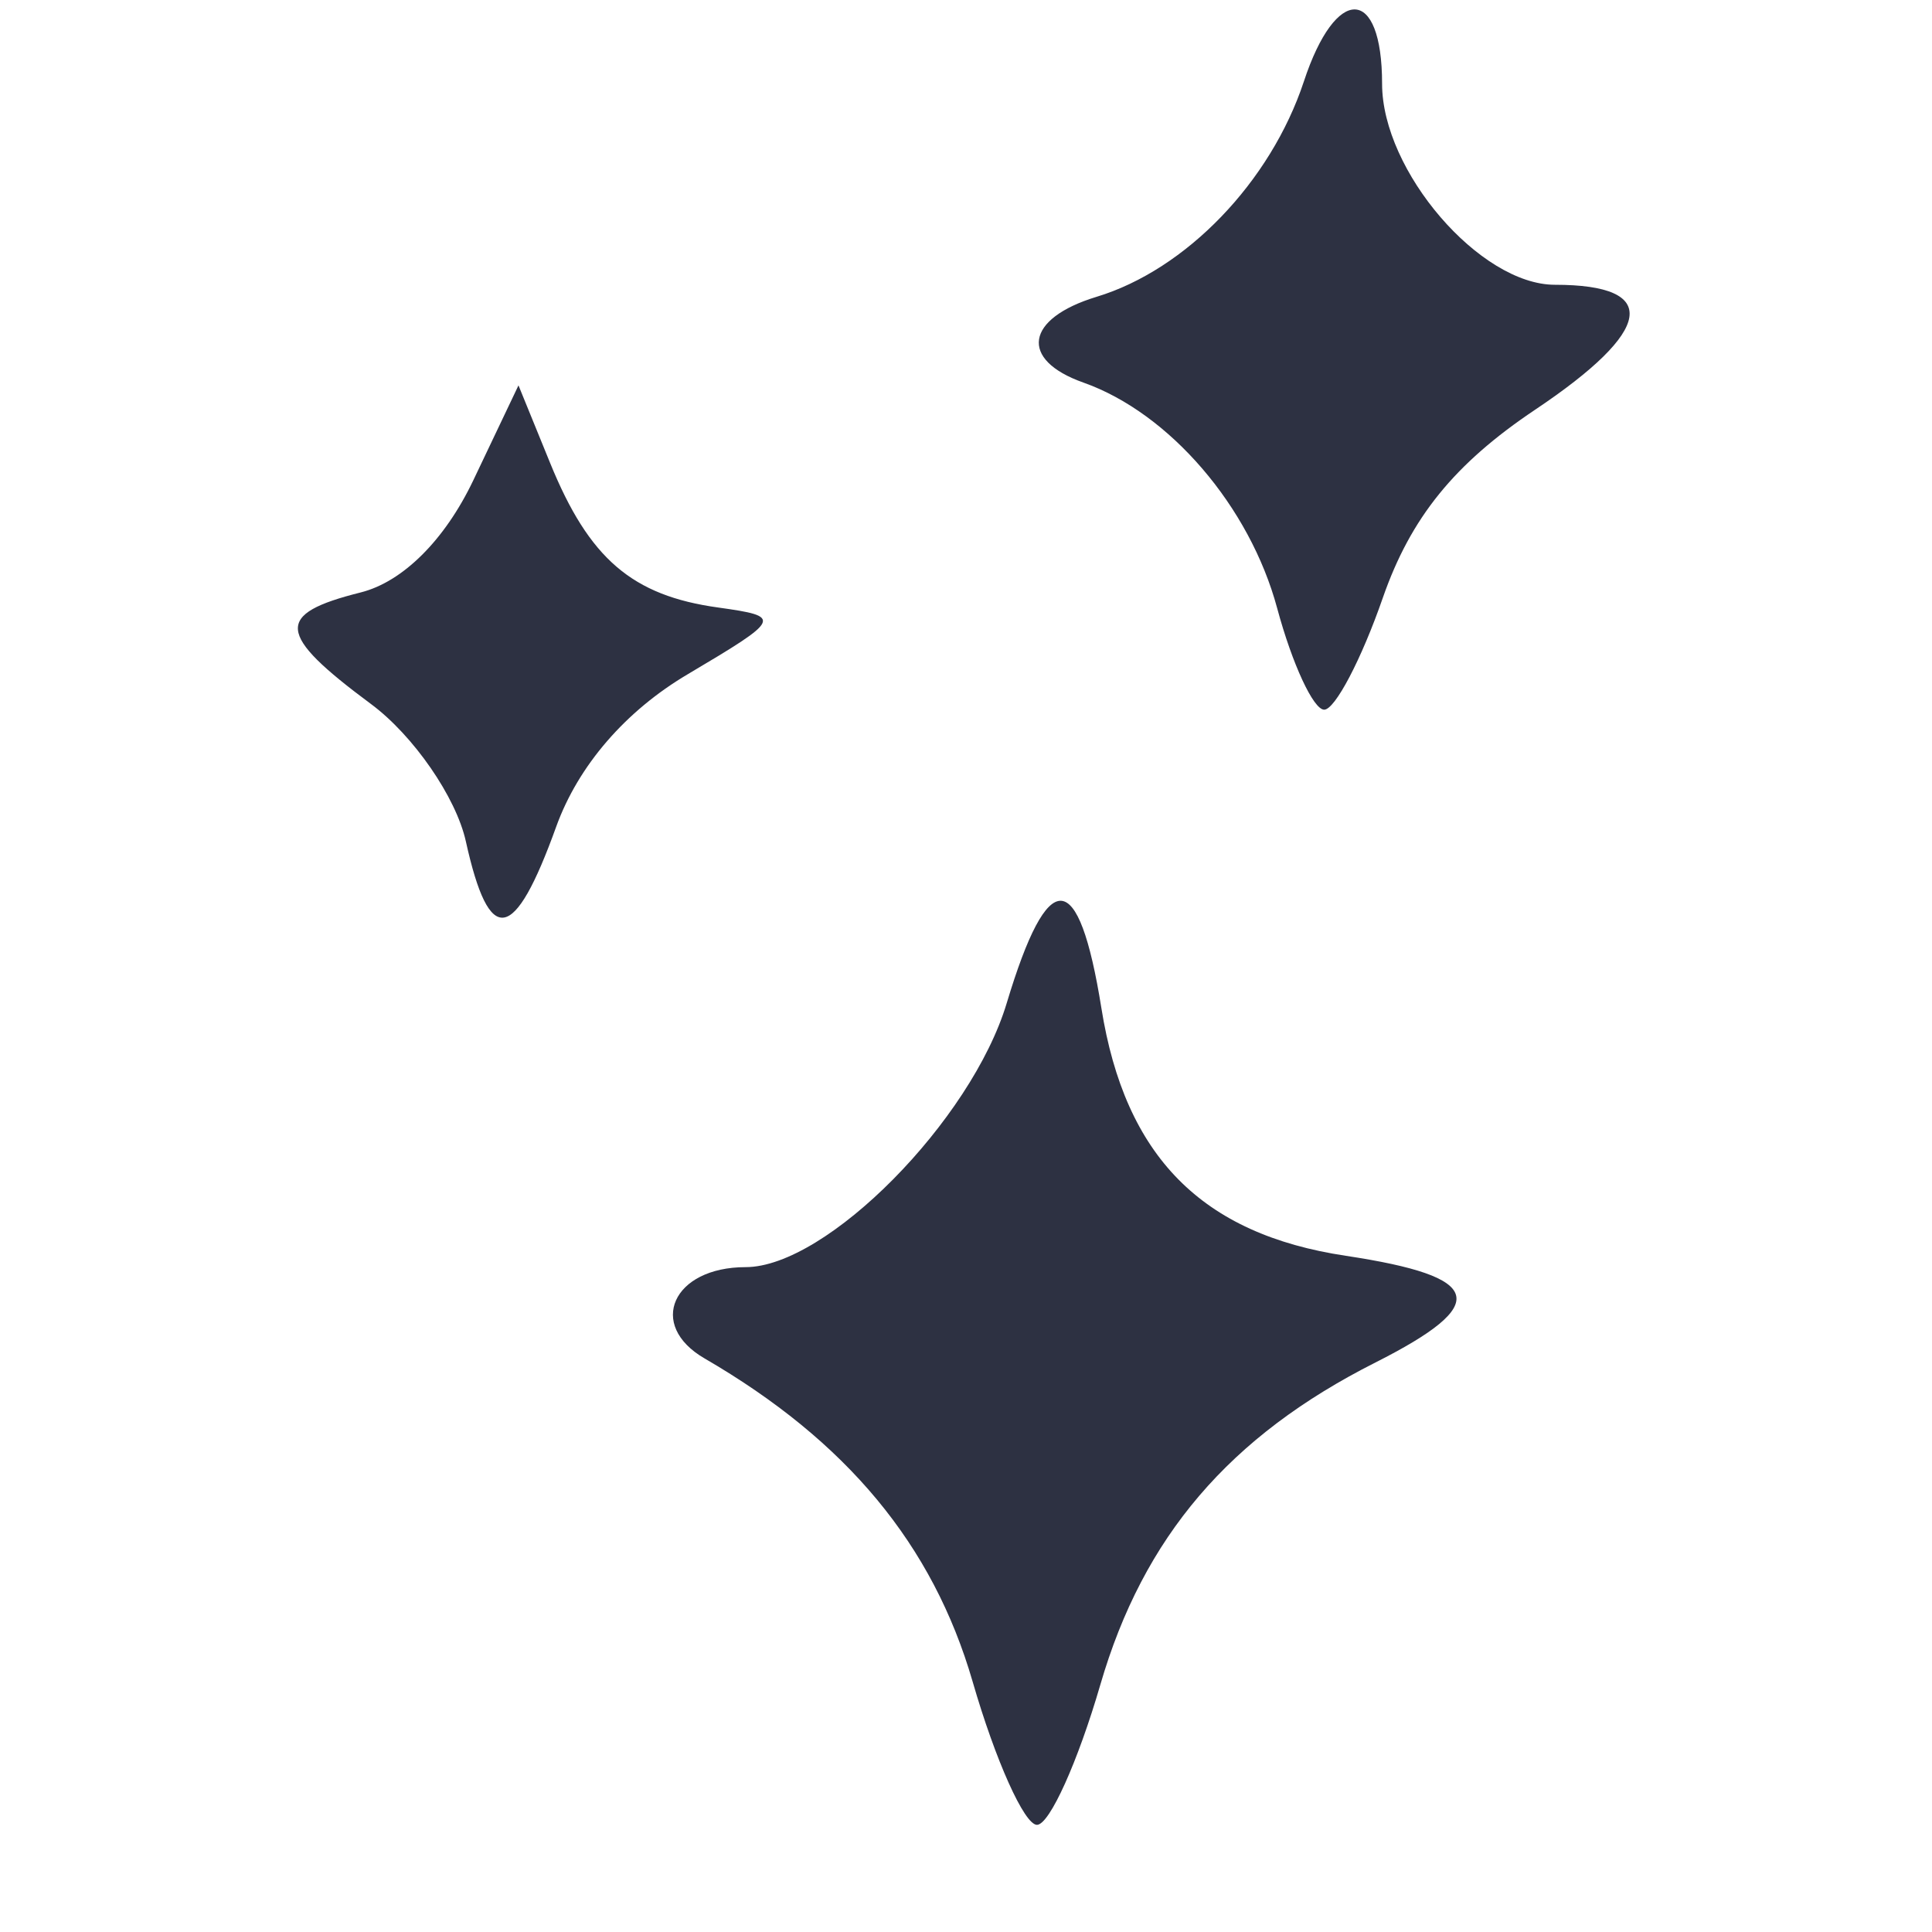 <svg xmlns="http://www.w3.org/2000/svg" xmlns:xlink="http://www.w3.org/1999/xlink" width="40" zoomAndPan="magnify" viewBox="0 0 30 30" height="40" preserveAspectRatio="xMidYMid meet" version="1.2"><defs><clipPath id="716424e09b"><path d="M 4.332 0.117 L 25.379 0.117 L 25.379 29.031 L 4.332 29.031 Z M 4.332 0.117 "/></clipPath></defs><g id="bb502864c5"><g clip-rule="nonzero" clip-path="url(#716424e09b)"><path style=" stroke:none;fill-rule:evenodd;fill:#2d3142;fill-opacity:1;" d="M 231.617 -17.199 C 230.32 -16.641 228.293 -16.047 227.117 -15.879 C 225.941 -15.707 224.906 -15.348 224.816 -15.078 C 224.727 -14.809 225.398 -14.094 226.312 -13.488 C 227.227 -12.883 228.086 -12.043 228.219 -11.621 C 228.352 -11.199 227.426 -7.094 226.156 -2.492 C 224.414 3.832 223.637 6.031 222.969 6.543 C 222.289 7.059 220.879 7.254 216.902 7.383 C 212.109 7.535 211.551 7.641 209.512 8.754 C 206.824 10.223 204.098 13.176 202.598 16.242 C 201.27 18.957 200.793 23.938 201.613 26.527 C 202.875 30.52 205.816 32.836 208.91 32.273 C 210.77 31.938 214.543 28.246 216.871 24.492 C 219.152 20.809 219.461 21.379 218.074 26.719 C 217.281 29.785 217.266 30.102 217.879 31.035 C 218.41 31.848 218.887 32.047 220.305 32.047 C 223.559 32.047 228.004 29.129 228.004 26.988 C 228.004 26.262 227.812 26.199 226.34 26.434 C 224.184 26.777 223.055 26.172 223.055 24.676 C 223.055 24.039 225.273 15.262 227.98 5.168 C 231.887 -9.375 233.18 -13.617 234.207 -15.273 C 236.164 -18.418 235.535 -18.887 231.617 -17.199 M 253.684 -7.469 C 253.012 -5.977 252.492 -5.438 251.336 -5.016 C 249.531 -4.363 249.469 -3.836 251.086 -2.914 C 252.191 -2.289 253.055 -0.926 253.734 1.254 C 254.051 2.27 254.676 1.797 255.008 0.297 C 255.305 -1.066 257.41 -3.41 258.336 -3.41 C 258.656 -3.41 258.922 -3.688 258.922 -4.027 C 258.922 -4.367 258.57 -4.645 258.145 -4.645 C 256.906 -4.645 255.504 -6.047 255.004 -7.785 L 254.543 -9.387 Z M 151.793 -7.156 C 151.484 -6.965 151.082 -5.566 150.883 -3.977 C 150.691 -2.418 150.41 -0.379 150.262 0.551 C 150.023 2.051 150.094 2.27 150.879 2.473 C 151.52 2.641 152.281 2.258 153.625 1.094 C 156.258 -1.184 156.812 -1.406 160.34 -1.637 C 165.371 -1.957 165.105 -2.582 165.266 9.957 C 165.453 24.453 164.883 27.707 161.816 29.68 C 160.844 30.305 160.414 30.871 160.488 31.426 C 160.59 32.199 160.926 32.254 165.789 32.293 C 168.645 32.316 171.445 32.453 172.012 32.594 C 173.379 32.938 174.594 32.043 174.246 30.949 C 174.102 30.492 173.199 29.766 172.238 29.328 C 169.488 28.086 169.352 27.293 169.586 13.906 C 169.797 1.965 170.09 -0.164 171.645 -1.008 C 172.887 -1.68 177.633 -1.562 179.426 -0.812 C 180.234 -0.477 181.43 0.516 182.082 1.391 C 183.668 3.52 184 3.707 184.652 2.871 C 185.074 2.328 185.156 1.082 184.988 -2.332 C 184.867 -4.801 184.605 -6.98 184.414 -7.172 C 184.219 -7.371 183.062 -6.883 181.824 -6.086 L 179.59 -4.645 L 168.031 -4.648 C 155.551 -4.648 156.371 -4.527 153.176 -6.887 C 152.676 -7.258 152.129 -7.363 151.793 -7.156 M 32.594 -4.273 C 32.594 -3.855 33.238 -3.074 34.027 -2.535 C 34.816 -1.996 35.668 -1.055 35.922 -0.441 C 36.242 0.328 36.328 4.5 36.203 13.16 C 36.004 27.289 35.832 28.27 33.281 29.949 C 31.668 31.012 31.301 32.254 32.488 32.629 C 32.887 32.754 35.555 32.688 38.422 32.484 C 41.375 32.273 45.934 32.266 48.934 32.461 C 51.848 32.652 54.758 32.703 55.395 32.574 C 57.094 32.238 57.723 30.93 58.016 27.156 C 58.238 24.254 58.188 23.801 57.617 23.801 C 57.234 23.801 56.395 24.863 55.598 26.371 C 54.836 27.809 53.781 29.168 53.203 29.457 C 51.926 30.094 46.613 30.082 44.172 29.434 C 43.023 29.129 42.039 28.527 41.492 27.789 C 40.664 26.668 40.629 26.164 40.629 14.184 C 40.629 2.57 40.688 1.637 41.457 0.094 C 42.008 -1.012 42.797 -1.797 43.852 -2.293 C 45.074 -2.863 45.395 -3.23 45.297 -3.941 C 45.168 -4.832 45.02 -4.855 38.879 -4.941 C 33.016 -5.027 32.594 -4.98 32.594 -4.273 M 267.371 -3.664 C 266.918 -2.969 266.133 -2.195 265.629 -1.945 L 264.715 -1.488 L 265.902 -0.609 C 266.559 -0.125 267.219 0.836 267.371 1.523 C 267.723 3.121 268.23 3.125 268.551 1.527 C 268.723 0.672 269.27 0.004 270.316 -0.609 L 271.832 -1.508 L 270.426 -1.977 C 269.434 -2.309 268.902 -2.809 268.609 -3.684 L 268.199 -4.922 Z M 191.238 -3.941 C 187.91 -1.875 188.934 3.941 192.754 4.656 C 194.77 5.035 197.004 4.164 197.938 2.629 C 199.098 0.73 198.965 -0.062 197.691 1.137 C 194.523 4.109 189.891 -0.145 192.578 -3.559 C 193.574 -4.828 192.953 -5.004 191.238 -3.941 M 20.246 1.266 C 19.73 2.824 18.418 4.188 17.027 4.609 C 15.922 4.945 15.82 5.586 16.824 5.941 C 18.16 6.414 19.406 7.863 19.832 9.445 C 20.066 10.312 20.395 11.02 20.562 11.02 C 20.73 11.02 21.141 10.238 21.473 9.281 C 21.906 8.039 22.582 7.203 23.836 6.363 C 25.68 5.129 25.793 4.422 24.145 4.422 C 22.98 4.422 21.461 2.656 21.461 1.301 C 21.461 -0.223 20.742 -0.242 20.246 1.266 M 261.031 5.789 C 260.777 6.43 260.57 7.109 260.57 7.305 C 260.57 8.121 258.395 10.152 256.863 10.766 C 255.953 11.129 255.211 11.609 255.211 11.832 C 255.211 12.059 255.941 12.613 256.832 13.066 C 258.816 14.078 259.547 15.074 260.215 17.676 C 260.496 18.777 260.863 19.676 261.031 19.676 C 261.199 19.676 261.621 18.699 261.969 17.5 C 262.637 15.207 263.969 13.645 266.238 12.5 C 268 11.609 267.93 11.152 265.977 10.82 C 264.086 10.504 262.738 9.371 262.395 7.812 C 262.23 7.09 262.039 6.371 261.82 5.66 L 261.492 4.629 Z M 130.582 6.254 C 130.172 6.566 128.555 7.109 126.988 7.461 C 122.984 8.367 120.332 9.84 117.363 12.809 C 112.645 17.527 109.734 22.805 109.375 27.305 C 109.172 29.816 109.219 29.996 110.422 31.199 C 111.113 31.891 111.98 32.457 112.344 32.457 C 113.898 32.457 115.941 31.109 119.441 27.777 C 121.492 25.828 123.293 24.355 123.445 24.508 C 123.598 24.66 123.602 25.852 123.457 27.156 C 123.094 30.344 123.43 31.457 124.898 31.969 C 125.867 32.309 126.438 32.223 127.797 31.551 C 130.816 30.059 134.93 24.582 133.844 23.5 C 133.711 23.367 132.594 24.215 131.355 25.383 C 128.965 27.645 128.27 27.895 127.234 26.863 C 125.934 25.562 126.508 22.98 130.246 13.301 C 131.645 9.684 132.699 6.48 132.586 6.191 C 132.328 5.512 131.527 5.535 130.582 6.254 M 7.348 7.461 C 6.906 8.387 6.254 9.035 5.602 9.199 C 4.262 9.535 4.289 9.84 5.758 10.93 C 6.418 11.418 7.082 12.379 7.234 13.066 C 7.598 14.711 7.984 14.648 8.637 12.836 C 8.98 11.887 9.715 11.039 10.68 10.469 C 12.137 9.605 12.152 9.574 11.156 9.434 C 9.816 9.25 9.148 8.676 8.543 7.191 L 8.051 5.984 Z M 62.848 8.336 C 60.57 9.473 58.809 11.141 58.375 12.566 C 58 13.816 58.785 13.773 60.754 12.438 C 64.438 9.934 64.781 12.953 61.574 19.676 C 59.09 24.895 58.52 26.555 58.492 28.664 C 58.461 30.797 59.121 31.922 60.59 32.242 C 62.93 32.758 65.316 30.945 70.578 24.664 C 73.176 21.562 74.098 20.871 74.59 21.664 C 75 22.316 74.809 23.578 73.777 27.039 C 72.789 30.34 72.789 31.496 73.773 32.02 C 75.688 33.047 82.062 28.996 82.062 26.758 C 82.062 25.523 81.223 25.637 79.371 27.109 C 77.5 28.594 76.953 28.516 76.781 26.738 C 76.605 24.996 77.559 22.109 80.094 16.66 C 82.391 11.73 82.742 9.566 81.477 8.168 C 81.047 7.695 80.391 7.309 80.016 7.309 C 78.969 7.309 77.355 9.273 75.738 12.508 C 72.156 19.695 65.609 27.922 63.477 27.922 C 62.648 27.922 62.598 27.766 62.773 25.652 C 62.914 23.93 63.578 22.152 65.516 18.281 C 67.172 14.977 68.16 12.453 68.316 11.137 C 68.535 9.262 68.465 9.023 67.422 8.203 C 65.973 7.062 65.371 7.082 62.848 8.336 M 88.445 8.176 C 86.109 9.406 83.711 11.828 83.711 12.957 C 83.711 14.238 84.312 14.152 86.281 12.594 C 87.871 11.336 87.965 11.312 88.504 12.055 C 88.816 12.477 89.07 13.129 89.07 13.496 C 89.07 14.852 87.727 18.75 85.898 22.695 C 84.867 24.926 83.875 27.398 83.695 28.199 C 83.039 31.109 84.824 33.215 86.973 32.062 C 87.449 31.809 88.512 30.262 89.328 28.629 C 91.609 24.074 97.391 15.559 99.547 13.57 C 102.035 11.277 102.891 11.395 102.855 14.008 C 102.836 15.547 102.262 17.078 100.082 21.418 C 98.57 24.43 97.215 27.59 97.074 28.438 C 96.336 32.82 101.082 33.363 105.469 29.398 C 108.262 26.879 108.055 24.879 105.207 26.852 C 103.566 27.988 101.883 28.262 101.805 27.406 C 101.684 26.109 102.086 24.918 104.188 20.32 C 106.992 14.184 107.789 11.328 107.195 9.527 C 106.691 8.004 104.996 7.125 103.352 7.539 C 101.785 7.93 98.617 10.91 95.453 14.961 C 91.203 20.406 90.16 19.559 92.043 12.195 C 92.809 9.199 92.867 8.527 92.406 7.969 C 91.66 7.074 90.414 7.141 88.445 8.176 M 193.059 8.562 C 191.867 9.246 190.012 10.656 188.938 11.699 L 186.984 13.598 L 188.426 14.098 C 189.398 14.43 189.91 14.891 190 15.5 C 190.074 15.996 189.266 18.672 188.203 21.441 C 185.848 27.578 185.566 30.398 187.172 31.703 C 188.461 32.746 189.883 32.496 192.945 30.68 C 194.371 29.832 195.367 28.918 195.609 28.223 C 196.133 26.738 195.781 26.508 194.004 27.148 C 192.359 27.746 191.215 27.352 190.969 26.109 C 190.691 24.699 193.031 17.688 195.281 13.184 C 197.188 9.359 197.504 8.438 197.082 7.93 C 196.34 7.031 195.496 7.164 193.059 8.562 M 240.234 7.898 C 234.266 9.504 230.246 15.762 230.289 23.387 C 230.316 28.434 231.723 30.938 235.156 32.039 C 238.918 33.246 244.059 30.832 246.742 26.602 C 248.16 24.367 246.309 23.922 243.828 25.902 C 241.445 27.801 240.199 28.336 238.156 28.336 C 235.73 28.336 235.102 28.055 234.375 26.656 C 233.535 25.027 233.629 22.602 234.594 21.016 C 235.402 19.691 235.445 19.676 238.613 19.672 C 242.262 19.668 245.105 18.602 247.078 16.504 C 249.934 13.461 249.012 9.199 245.188 7.75 C 243.73 7.195 242.738 7.227 240.234 7.898 M 213.672 11.035 C 211.516 11.992 208.18 15.262 207.004 17.566 C 205.023 21.445 205.109 25.98 207.184 27.344 C 209.379 28.781 212.293 26.645 217.227 19.984 C 221.422 14.32 222.59 11.852 221.566 10.828 C 220.648 9.906 215.93 10.031 213.672 11.035 M 240.543 11.012 C 239.418 11.461 237.551 13.699 237.23 14.984 C 236.914 16.242 238.035 17.617 239.375 17.617 C 241.602 17.617 244.906 15.367 244.906 13.852 C 244.906 12.93 243.301 11.152 242.227 10.879 C 241.773 10.762 241.016 10.82 240.543 11.012 M 122.172 12.238 C 120.086 13.184 116.52 16.824 114.641 19.93 C 113.09 22.488 112.508 25.824 113.422 26.926 C 114.77 28.547 118.531 26.332 122.145 21.793 C 128.301 14.051 128.316 9.449 122.172 12.238 M 15.633 15.574 C 15.086 17.398 12.836 19.676 11.578 19.676 C 10.445 19.676 10.043 20.574 10.941 21.094 C 13.148 22.375 14.484 23.984 15.102 26.109 C 15.457 27.336 15.906 28.336 16.102 28.336 C 16.297 28.336 16.738 27.355 17.086 26.16 C 17.754 23.863 19.09 22.301 21.359 21.156 C 23.16 20.246 23.043 19.824 20.898 19.5 C 18.66 19.164 17.469 17.957 17.102 15.652 C 16.75 13.457 16.277 13.434 15.633 15.574 "/></g></g></svg>
